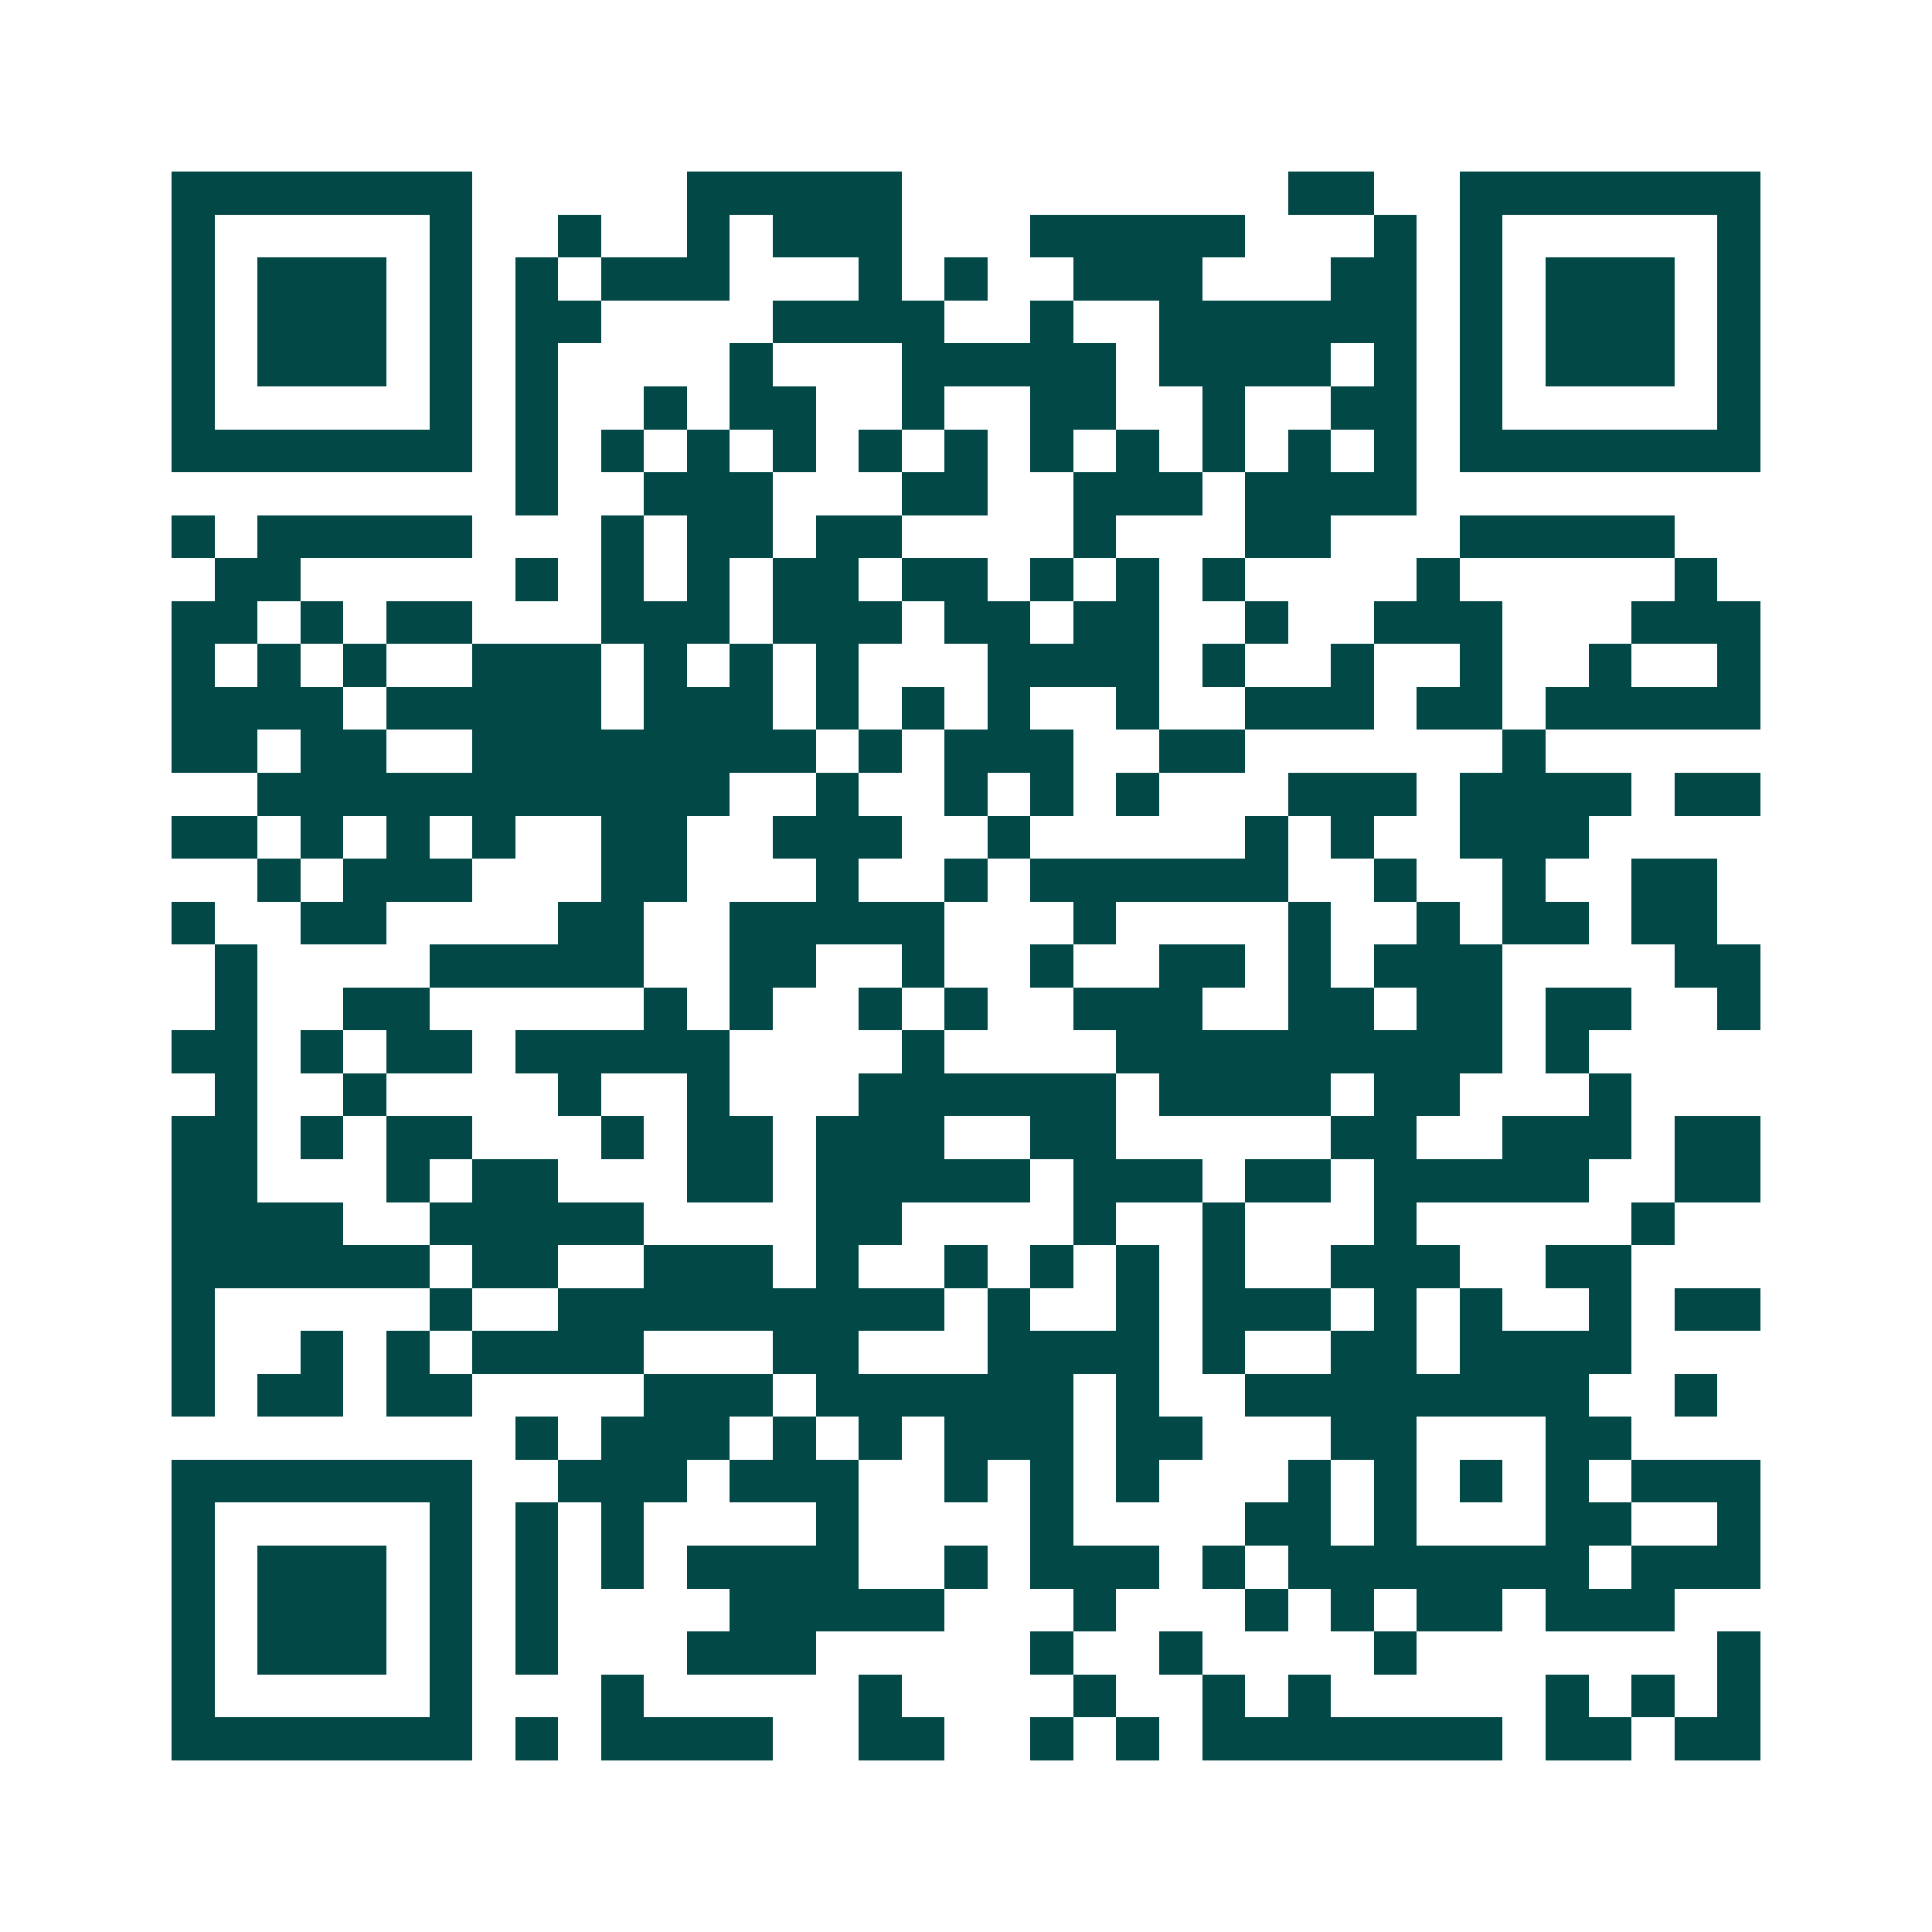 <svg xmlns="http://www.w3.org/2000/svg" width="200" height="200" viewBox="0 0 45 45" shape-rendering="crispEdges"><path fill="#ffffff" d="M0 0h45v45H0z"/><path stroke="#014847" d="M4 4.5h7m5 0h5m9 0h2m2 0h7M4 5.5h1m5 0h1m2 0h1m2 0h1m1 0h3m3 0h5m3 0h1m1 0h1m5 0h1M4 6.5h1m1 0h3m1 0h1m1 0h1m1 0h3m3 0h1m1 0h1m2 0h3m3 0h2m1 0h1m1 0h3m1 0h1M4 7.5h1m1 0h3m1 0h1m1 0h2m4 0h4m2 0h1m2 0h6m1 0h1m1 0h3m1 0h1M4 8.5h1m1 0h3m1 0h1m1 0h1m4 0h1m3 0h5m1 0h4m1 0h1m1 0h1m1 0h3m1 0h1M4 9.5h1m5 0h1m1 0h1m2 0h1m1 0h2m2 0h1m2 0h2m2 0h1m2 0h2m1 0h1m5 0h1M4 10.5h7m1 0h1m1 0h1m1 0h1m1 0h1m1 0h1m1 0h1m1 0h1m1 0h1m1 0h1m1 0h1m1 0h1m1 0h7M12 11.5h1m2 0h3m3 0h2m2 0h3m1 0h4M4 12.5h1m1 0h5m3 0h1m1 0h2m1 0h2m4 0h1m3 0h2m3 0h5M5 13.5h2m5 0h1m1 0h1m1 0h1m1 0h2m1 0h2m1 0h1m1 0h1m1 0h1m4 0h1m5 0h1M4 14.5h2m1 0h1m1 0h2m3 0h3m1 0h3m1 0h2m1 0h2m2 0h1m2 0h3m3 0h3M4 15.5h1m1 0h1m1 0h1m2 0h3m1 0h1m1 0h1m1 0h1m3 0h4m1 0h1m2 0h1m2 0h1m2 0h1m2 0h1M4 16.5h4m1 0h5m1 0h3m1 0h1m1 0h1m1 0h1m2 0h1m2 0h3m1 0h2m1 0h5M4 17.5h2m1 0h2m2 0h8m1 0h1m1 0h3m2 0h2m6 0h1M6 18.5h11m2 0h1m2 0h1m1 0h1m1 0h1m3 0h3m1 0h4m1 0h2M4 19.5h2m1 0h1m1 0h1m1 0h1m2 0h2m2 0h3m2 0h1m5 0h1m1 0h1m2 0h3M6 20.5h1m1 0h3m3 0h2m3 0h1m2 0h1m1 0h6m2 0h1m2 0h1m2 0h2M4 21.5h1m2 0h2m4 0h2m2 0h5m3 0h1m4 0h1m2 0h1m1 0h2m1 0h2M5 22.5h1m4 0h5m2 0h2m2 0h1m2 0h1m2 0h2m1 0h1m1 0h3m4 0h2M5 23.5h1m2 0h2m5 0h1m1 0h1m2 0h1m1 0h1m2 0h3m2 0h2m1 0h2m1 0h2m2 0h1M4 24.5h2m1 0h1m1 0h2m1 0h5m4 0h1m4 0h9m1 0h1M5 25.5h1m2 0h1m4 0h1m2 0h1m3 0h6m1 0h4m1 0h2m3 0h1M4 26.5h2m1 0h1m1 0h2m3 0h1m1 0h2m1 0h3m2 0h2m5 0h2m2 0h3m1 0h2M4 27.5h2m3 0h1m1 0h2m3 0h2m1 0h5m1 0h3m1 0h2m1 0h5m2 0h2M4 28.5h4m2 0h5m4 0h2m4 0h1m2 0h1m3 0h1m5 0h1M4 29.5h6m1 0h2m2 0h3m1 0h1m2 0h1m1 0h1m1 0h1m1 0h1m2 0h3m2 0h2M4 30.5h1m5 0h1m2 0h9m1 0h1m2 0h1m1 0h3m1 0h1m1 0h1m2 0h1m1 0h2M4 31.5h1m2 0h1m1 0h1m1 0h4m3 0h2m3 0h4m1 0h1m2 0h2m1 0h4M4 32.5h1m1 0h2m1 0h2m4 0h3m1 0h6m1 0h1m2 0h8m2 0h1M12 33.5h1m1 0h3m1 0h1m1 0h1m1 0h3m1 0h2m3 0h2m3 0h2M4 34.5h7m2 0h3m1 0h3m2 0h1m1 0h1m1 0h1m3 0h1m1 0h1m1 0h1m1 0h1m1 0h3M4 35.5h1m5 0h1m1 0h1m1 0h1m4 0h1m4 0h1m4 0h2m1 0h1m3 0h2m2 0h1M4 36.5h1m1 0h3m1 0h1m1 0h1m1 0h1m1 0h4m2 0h1m1 0h3m1 0h1m1 0h7m1 0h3M4 37.5h1m1 0h3m1 0h1m1 0h1m4 0h5m3 0h1m3 0h1m1 0h1m1 0h2m1 0h3M4 38.5h1m1 0h3m1 0h1m1 0h1m3 0h3m5 0h1m2 0h1m4 0h1m7 0h1M4 39.5h1m5 0h1m3 0h1m5 0h1m4 0h1m2 0h1m1 0h1m5 0h1m1 0h1m1 0h1M4 40.5h7m1 0h1m1 0h4m2 0h2m2 0h1m1 0h1m1 0h7m1 0h2m1 0h2"/></svg>
